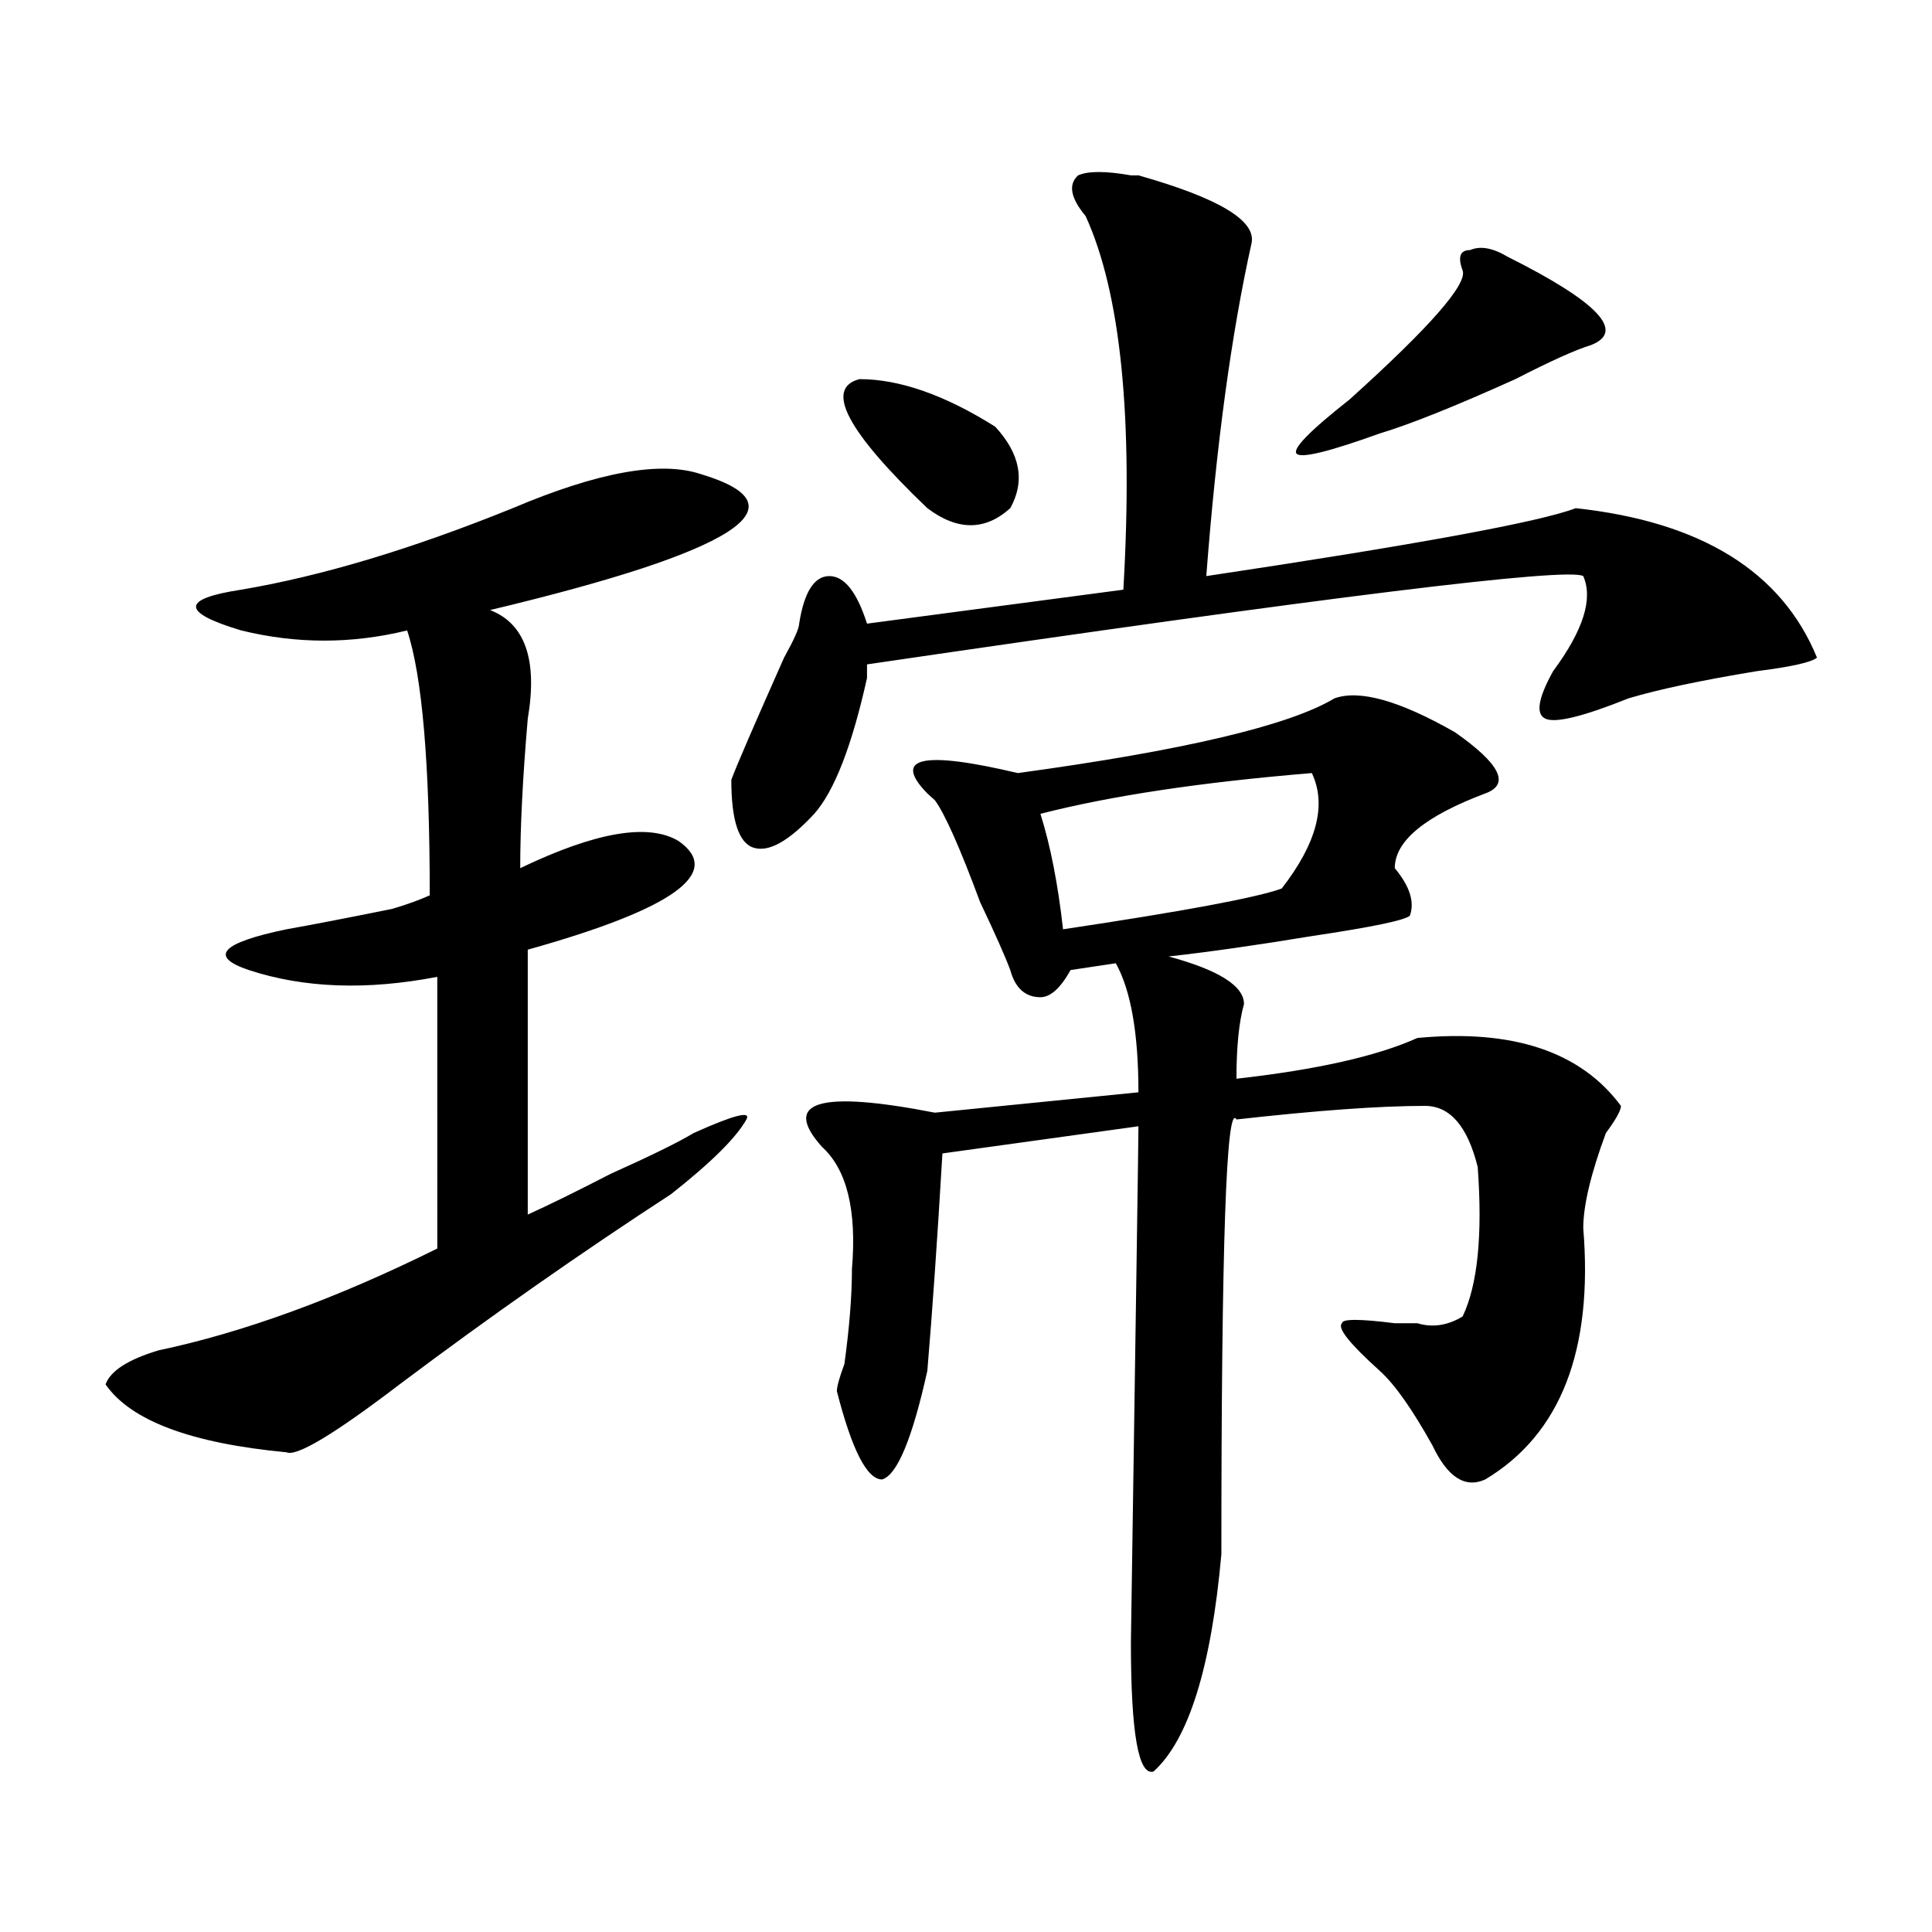 <?xml version="1.0" encoding="utf-8"?>
<!-- Generator: Adobe Illustrator 16.0.0, SVG Export Plug-In . SVG Version: 6.00 Build 0)  -->
<!DOCTYPE svg PUBLIC "-//W3C//DTD SVG 1.1//EN" "http://www.w3.org/Graphics/SVG/1.1/DTD/svg11.dtd">
<svg version="1.1" id="图层_1" xmlns="http://www.w3.org/2000/svg" xmlns:xlink="http://www.w3.org/1999/xlink" x="0px" y="0px"
	 width="1000px" height="1000px" viewBox="0 0 1000 1000" enable-background="new 0 0 1000 1000" xml:space="preserve">
<path d="M362.918,245.453c54.633,16.425,18.17,39.881-109.266,70.313c18.17,7.031,24.695,25.818,19.512,56.25
	c-2.622,30.487-3.902,56.25-3.902,77.344c39.023-18.731,66.34-23.4,81.949-14.063c23.414,16.425-2.622,35.156-78.047,56.25v137.109
	c10.365-4.669,24.695-11.7,42.926-21.094c20.792-9.338,35.121-16.369,42.926-21.094c20.792-9.338,29.877-11.7,27.316-7.031
	c-5.244,9.394-18.231,22.303-39.023,38.672c-46.828,30.487-93.656,63.281-140.484,98.438
	c-33.841,25.818-53.352,37.519-58.535,35.156c-49.45-4.669-80.669-16.369-93.656-35.156c2.561-7.031,11.707-12.854,27.316-17.578
	c44.206-9.338,92.315-26.916,144.387-52.734V505.609c-36.463,7.031-68.962,5.878-97.559-3.516
	c-20.853-7.031-14.329-14.063,19.512-21.094c12.988-2.307,31.219-5.822,54.633-10.547c7.805-2.307,14.268-4.669,19.512-7.031
	c0-67.95-3.902-113.653-11.707-137.109c-28.658,7.031-57.255,7.031-85.852,0c-31.219-9.338-31.219-16.369,0-21.094
	c41.584-7.031,88.412-21.094,140.484-42.188C309.566,244.3,342.065,238.422,362.918,245.453z M585.352,90.766h3.902
	c41.584,11.755,61.096,23.456,58.535,35.156c-10.427,46.911-18.231,104.315-23.414,172.266
	c109.266-16.369,172.984-28.125,191.215-35.156c64.998,7.031,106.644,32.85,124.875,77.344c-2.622,2.362-13.048,4.725-31.219,7.031
	c-28.658,4.725-50.73,9.394-66.34,14.063c-23.414,9.394-37.743,12.909-42.926,10.547c-5.244-2.307-3.902-10.547,3.902-24.609
	c15.609-21.094,20.792-37.463,15.609-49.219c-7.805-4.669-131.399,10.547-370.723,45.703v7.031
	c-7.805,35.156-16.951,58.612-27.316,70.313c-13.049,14.063-23.414,19.94-31.219,17.578c-7.805-2.307-11.707-14.063-11.707-35.156
	c2.561-7.031,11.707-28.125,27.316-63.281c5.183-9.338,7.805-15.216,7.805-17.578c2.561-16.369,7.805-24.609,15.609-24.609
	s14.268,8.24,19.512,24.609l132.68-17.578c5.183-89.044-1.342-153.479-19.512-193.359c-7.805-9.339-9.146-16.37-3.902-21.094
	C563.219,88.458,572.303,88.458,585.352,90.766z M768.762,410.688c-31.219,11.756-46.828,24.609-46.828,38.672
	c7.805,9.394,10.365,17.578,7.805,24.609c-2.622,2.362-19.512,5.878-50.73,10.547c-28.658,4.725-53.352,8.24-74.145,10.547
	c25.975,7.031,39.023,15.271,39.023,24.609c-2.622,9.394-3.902,22.303-3.902,38.672c41.584-4.669,72.803-11.7,93.656-21.094
	c49.389-4.669,84.51,7.031,105.363,35.156c0,2.362-2.622,7.031-7.805,14.063c-7.805,21.094-11.707,37.519-11.707,49.219
	c5.183,63.281-11.707,106.678-50.73,130.078c-10.427,4.725-19.512-1.153-27.316-17.578c-10.427-18.731-19.512-31.641-27.316-38.672
	c-15.609-14.063-22.134-22.247-19.512-24.609c0-2.307,9.085-2.307,27.316,0c2.561,0,6.463,0,11.707,0
	c7.805,2.362,15.609,1.209,23.414-3.516c7.805-16.369,10.365-42.188,7.805-77.344c-5.244-21.094-14.329-31.641-27.316-31.641
	c-23.414,0-55.974,2.362-97.559,7.031c-5.244-9.338-7.805,65.644-7.805,225c-5.244,58.557-16.951,96.075-35.121,112.5
	c-7.805,2.307-11.707-19.94-11.707-66.797c2.561-171.057,3.902-260.156,3.902-267.188l-101.461,14.063
	c-2.622,44.55-5.244,82.068-7.805,112.5c-7.805,35.156-15.609,53.943-23.414,56.25c-7.805,0-15.609-15.216-23.414-45.703
	c0-2.307,1.281-7.031,3.902-14.063c2.561-18.731,3.902-35.156,3.902-49.219c2.561-30.432-2.622-51.525-15.609-63.281
	c-20.853-23.4-1.342-29.278,58.535-17.578l105.363-10.547c0-30.432-3.902-52.734-11.707-66.797l-23.414,3.516
	c-5.244,9.394-10.427,14.063-15.609,14.063c-7.805,0-13.049-4.669-15.609-14.063c-2.622-7.031-7.805-18.731-15.609-35.156
	c-10.427-28.125-18.231-45.703-23.414-52.734l-3.902-3.516c-18.231-18.731-2.622-22.247,46.828-10.547
	c85.852-11.7,140.484-24.609,163.898-38.672c12.988-4.669,33.78,1.209,62.438,17.578
	C776.567,395.472,781.75,406.019,768.762,410.688z M444.868,196.234c20.792,0,44.206,8.239,70.242,24.609
	c12.988,14.063,15.609,28.125,7.805,42.188c-13.049,11.756-27.316,11.756-42.926,0C438.344,223.206,426.636,200.958,444.868,196.234
	z M679.008,400.141c-57.255,4.725-104.083,11.756-140.484,21.094c5.183,16.425,9.085,36.365,11.707,59.766
	c62.438-9.338,100.119-16.369,113.168-21.094C681.569,436.506,686.813,416.565,679.008,400.141z M780.469,132.953
	c46.828,23.456,61.096,38.672,42.926,45.703c-7.805,2.362-20.853,8.239-39.023,17.578c-31.219,14.063-54.633,23.456-70.242,28.125
	c-26.036,9.394-40.365,12.909-42.926,10.547c-2.622-2.308,6.463-11.7,27.316-28.125c41.584-37.464,61.096-59.766,58.535-66.797
	c-2.622-7.031-1.342-10.547,3.902-10.547C766.14,127.13,772.665,128.284,780.469,132.953z"/>
</svg>
